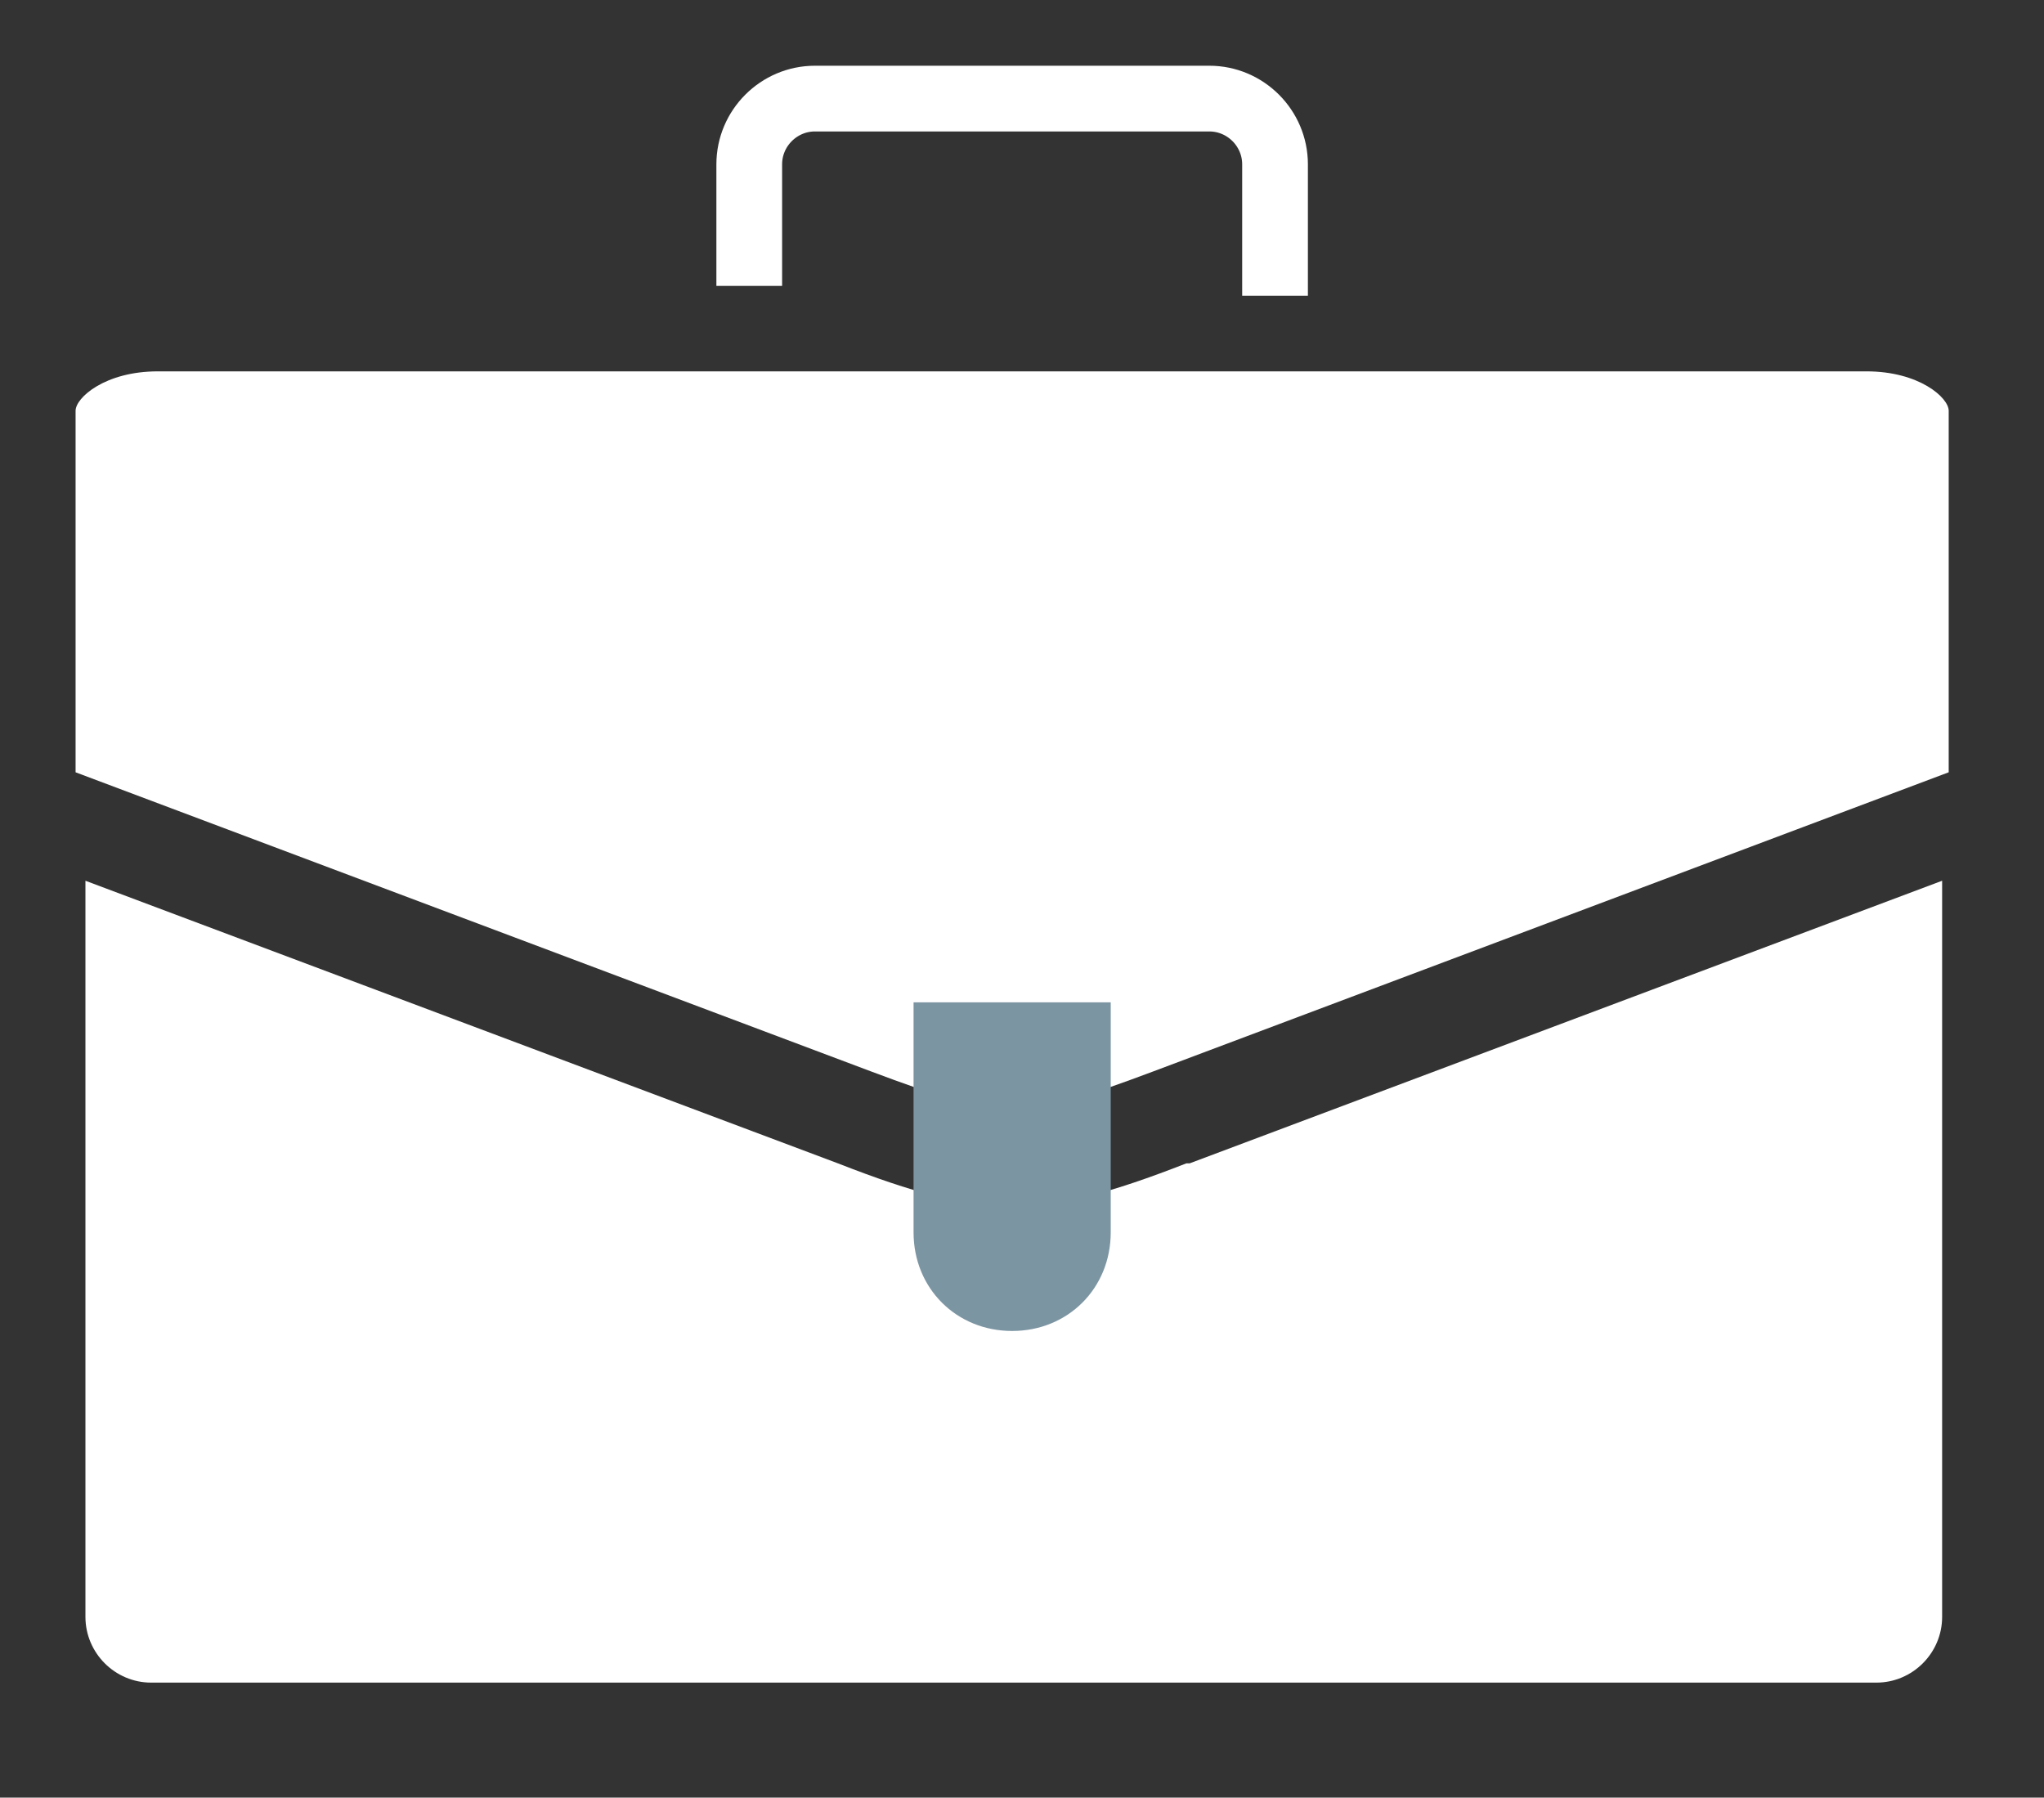 <?xml version="1.0" encoding="UTF-8"?>
<svg xmlns="http://www.w3.org/2000/svg" version="1.1" viewBox="0 0 62.2 54.7">
  <rect x="0" y="0" width="62.2" height="54.7" fill="#333333" stroke="none"/>
  <defs>
    <style>
      .cls-1 {
        fill: #7c95a2;
      }

      .cls-2 {
        fill: #fff;
      }

      .cls-3 {
        fill: none;
        stroke: #fff;
        stroke-width: 2px;
      }
    </style>
  </defs>
  <!-- Generator: Adobe Illustrator 28.6.0, SVG Export Plug-In . SVG Version: 1.2.0 Build 709)  -->
  <g>
    <g id="Layer_1">
      <path class="cls-3" d="M22.8,8.7v-3.7M22.8,5c0-1.1.9-2,2-2h12c1.1,0,2,.9,2,2v4"/>
      <path class="cls-2" d="M36.1,35.4c-2.3.9-3.8,1.3-5.3,1.3s-3-.4-5.3-1.3L2.6,26.8v22.4c0,1.1.9,2,2,2h52.5c1.1,0,2-.9,2-2v-22.4l-22.9,8.6Z"/>
      <path class="cls-2" d="M59.3,12.5c0-.4-.9-1.2-2.5-1.2H4.8c-1.6,0-2.5.8-2.5,1.2v11l24.2,9.1c4,1.5,4.6,1.5,8.6,0l24.2-9.1v-11Z"/>
      <path class="cls-1" d="M27.8,30.5h6v7c0,1.7-1.3,3-3,3h0c-1.7,0-3-1.3-3-3v-7Z"/>
    </g>
  </g>
</svg>